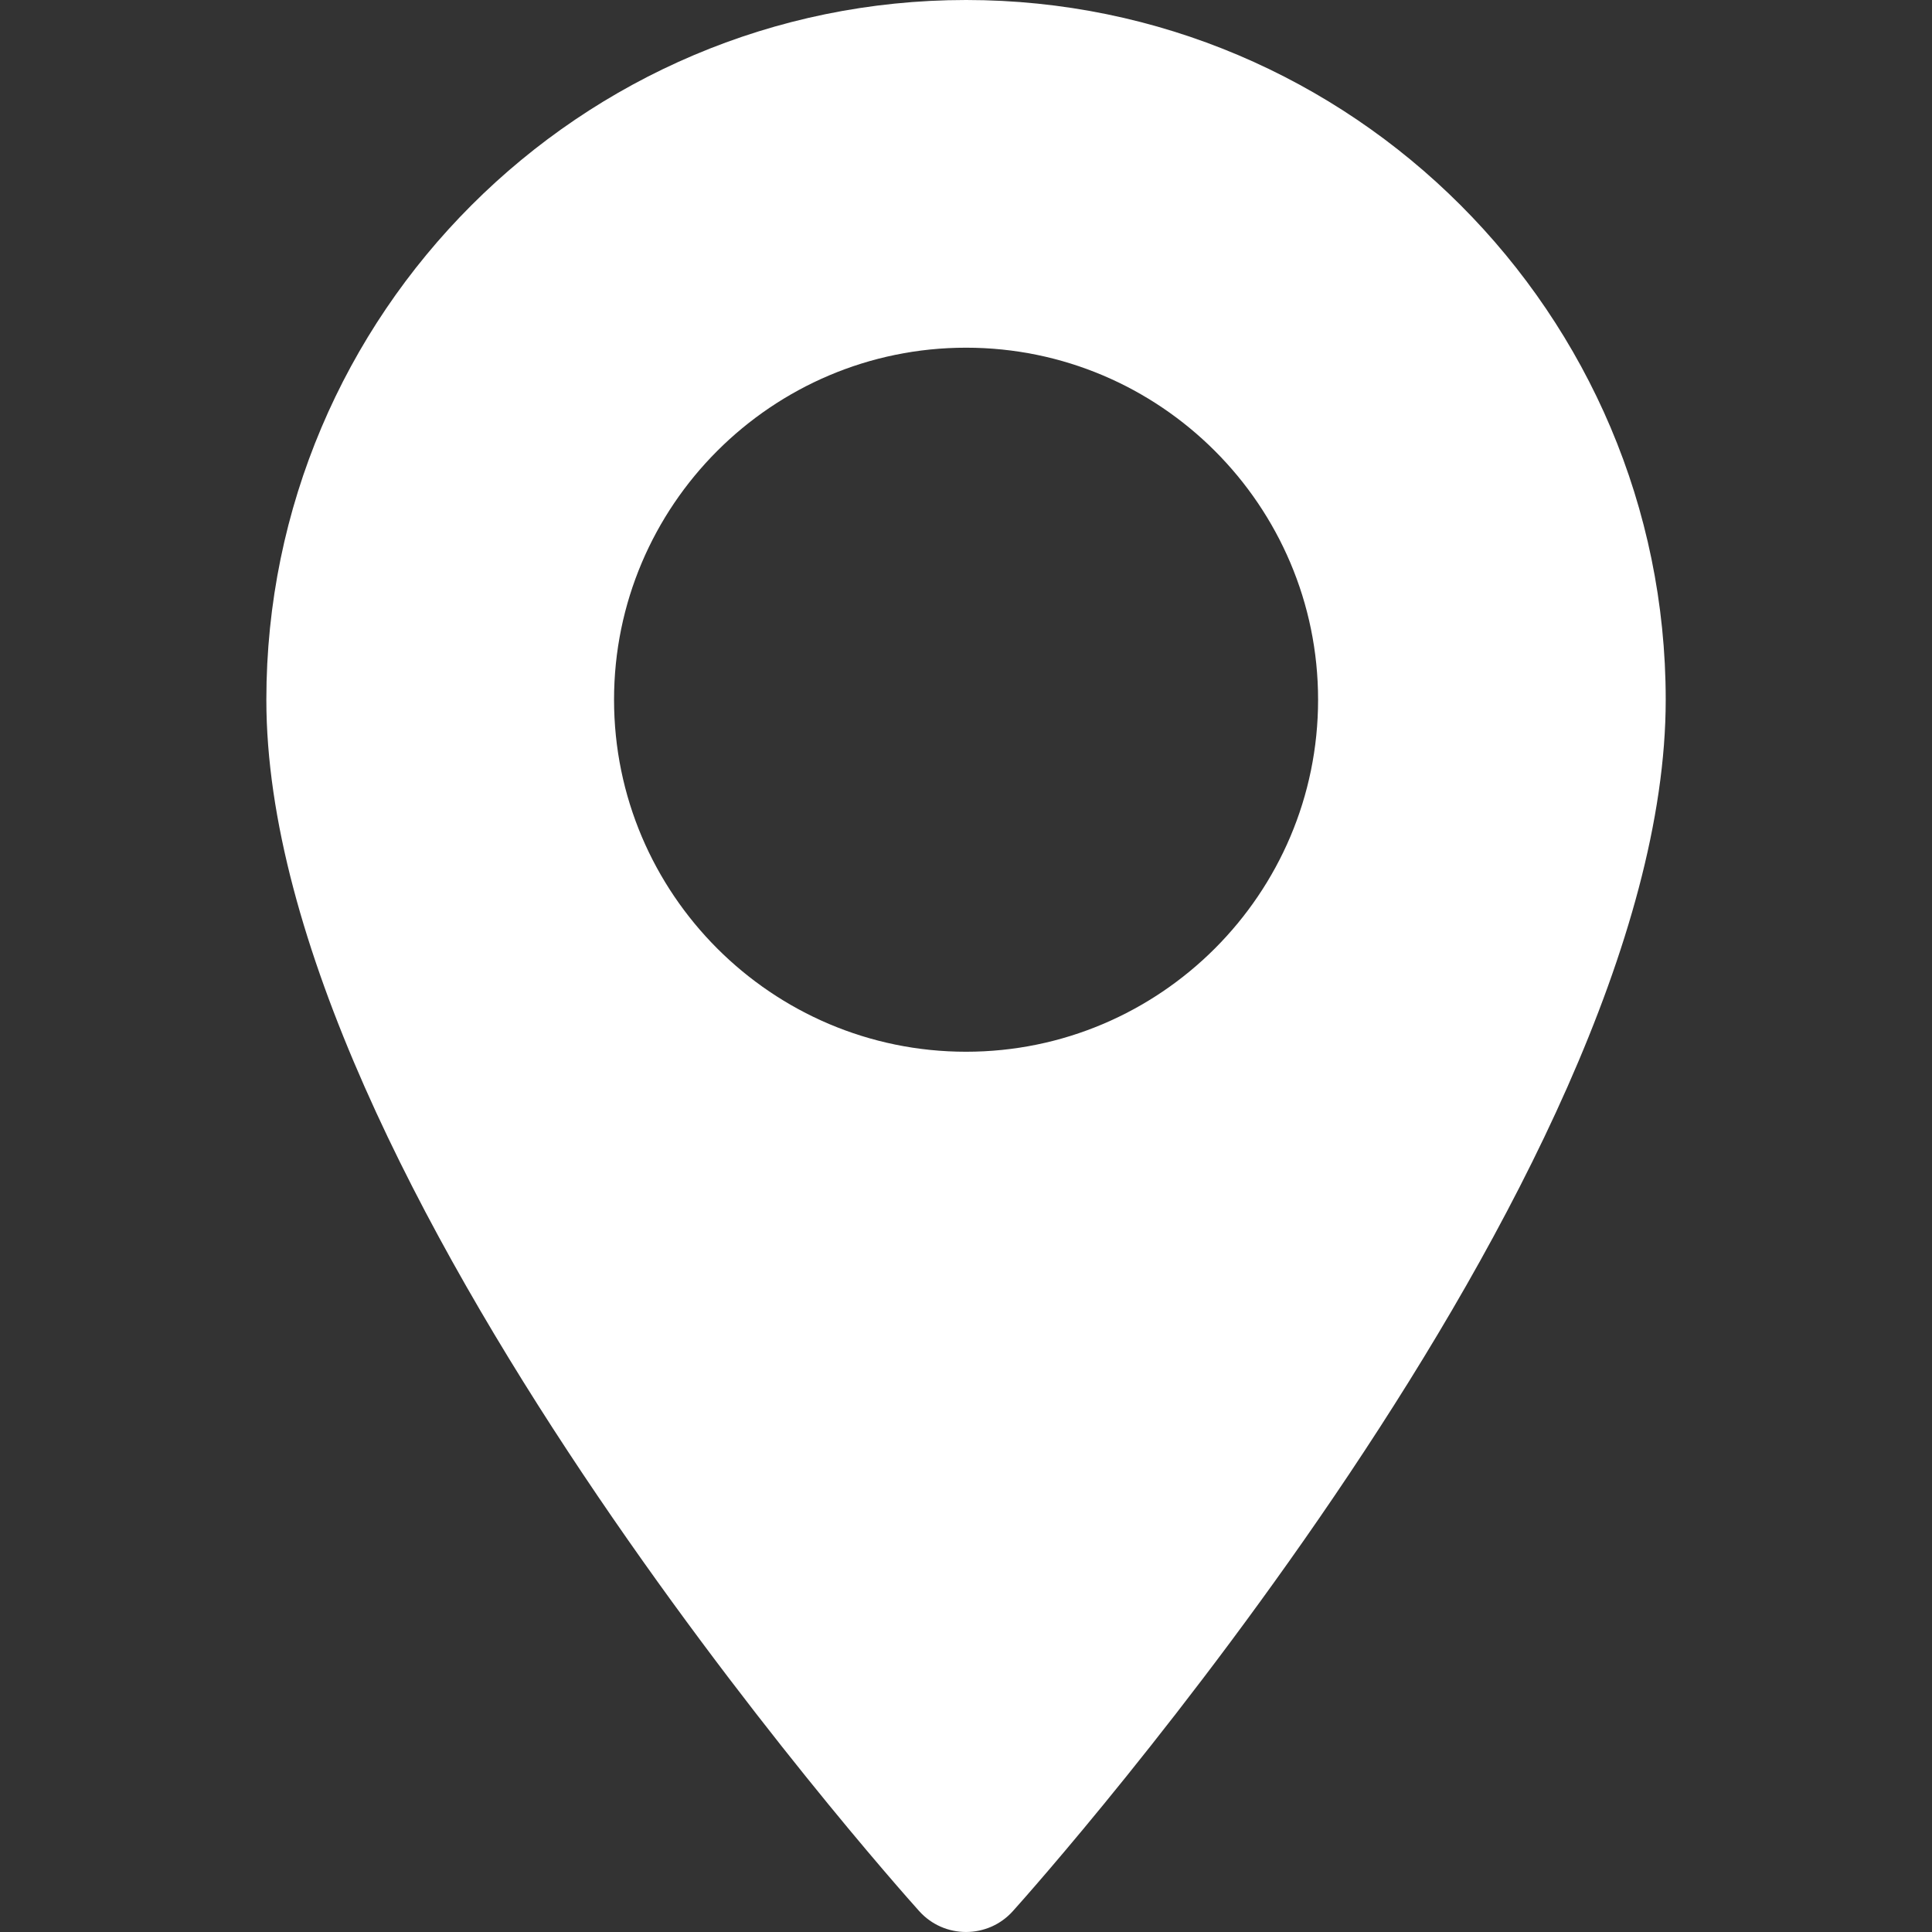 <?xml version="1.0" encoding="UTF-8"?> <svg xmlns="http://www.w3.org/2000/svg" width="29" height="29" viewBox="0 0 29 29" fill="none"><rect x="0" y="0" width="29" height="29" fill="#333333" stroke="none"/><path d="M14.501 0C8.71 0 3.998 4.711 3.998 10.503C3.998 17.69 13.397 28.241 13.797 28.686C14.173 29.105 14.829 29.104 15.204 28.686C15.605 28.241 25.003 17.69 25.003 10.503C25.003 4.711 20.292 0 14.501 0ZM14.501 15.787C11.587 15.787 9.217 13.416 9.217 10.503C9.217 7.589 11.587 5.219 14.501 5.219C17.414 5.219 19.785 7.589 19.785 10.503C19.785 13.416 17.414 15.787 14.501 15.787Z" fill="white"></path></svg> 